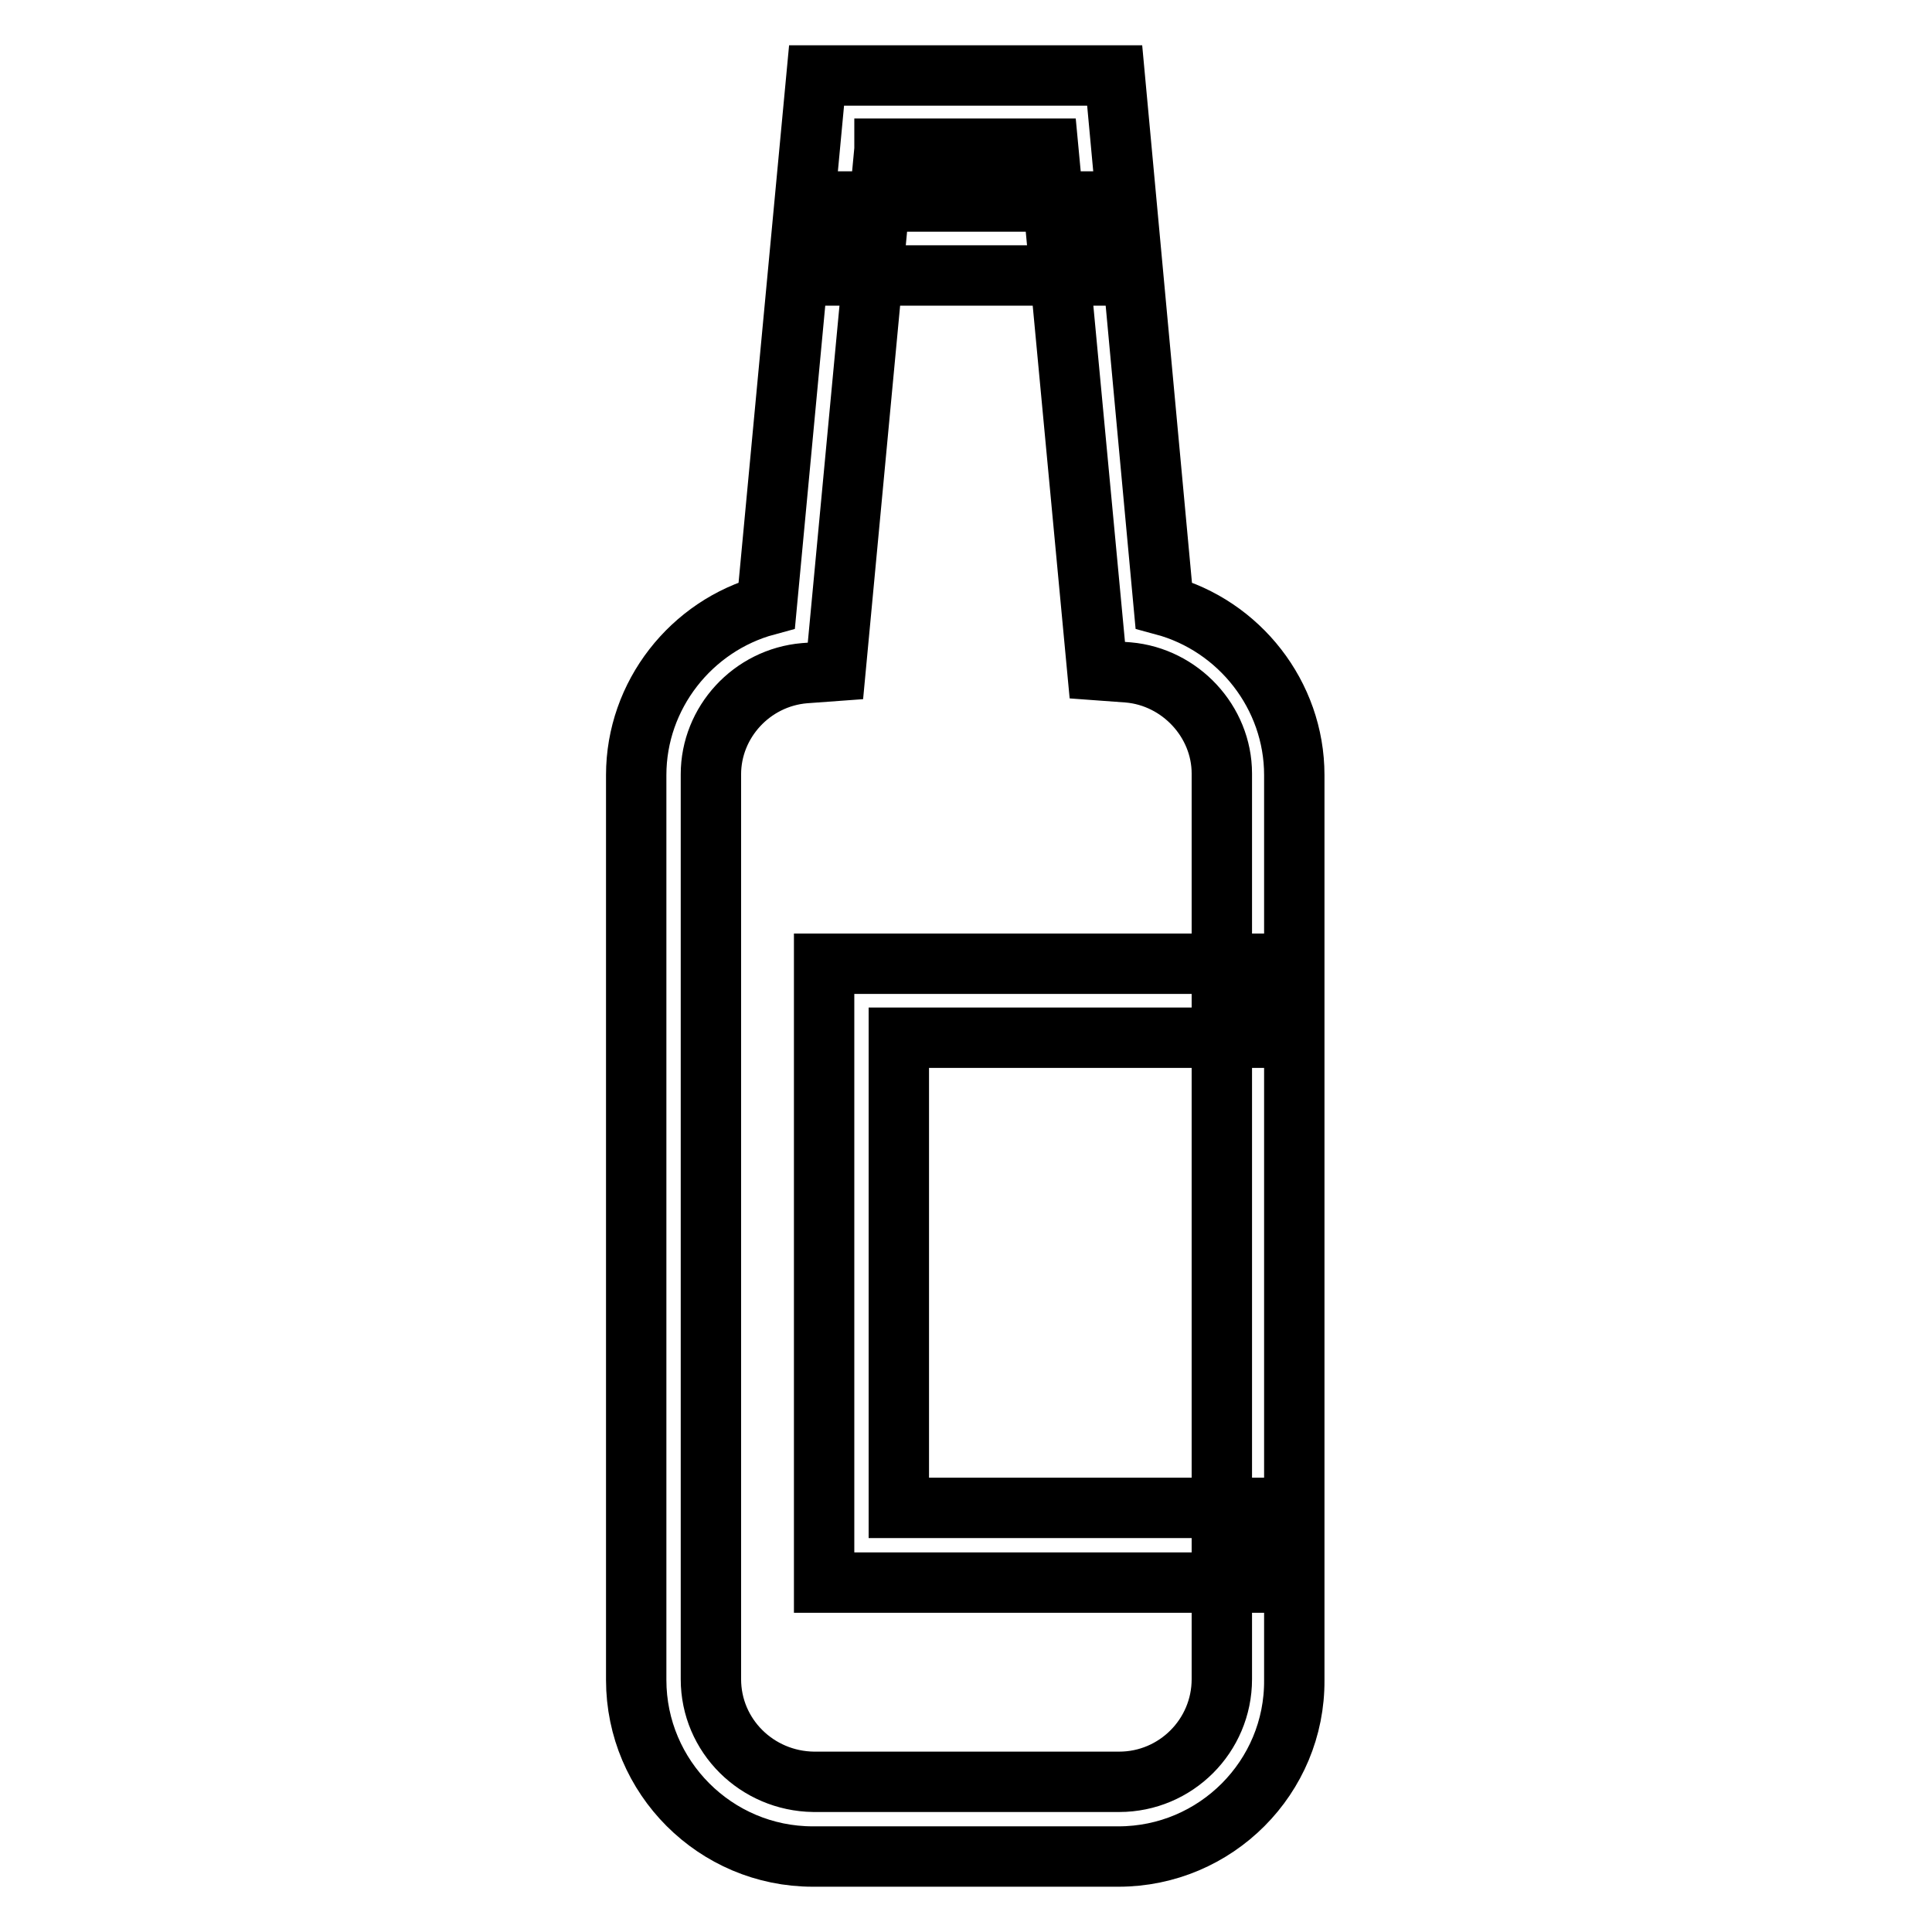 <?xml version="1.0" encoding="utf-8"?>
<!-- Svg Vector Icons : http://www.onlinewebfonts.com/icon -->
<!DOCTYPE svg PUBLIC "-//W3C//DTD SVG 1.1//EN" "http://www.w3.org/Graphics/SVG/1.1/DTD/svg11.dtd">
<svg version="1.1" xmlns="http://www.w3.org/2000/svg" xmlns:xlink="http://www.w3.org/1999/xlink" x="0px" y="0px" viewBox="0 0 256 256" enable-background="new 0 0 256 256" xml:space="preserve">
<g> <path stroke-width="8" fill-opacity="0" stroke="#000000"  d="M148.2,246h-40.5c-12.9,0-23.4-10.5-23.4-23.4V102.7c0-10.6,7.3-19.8,17.3-22.5l6.6-70.2h39.5l6.5,70.2 c10,2.7,17.3,11.9,17.3,22.5v119.9C171.6,235.5,161.1,246,148.2,246z M117.2,19.8l-6.5,69.1l-4.1,0.3c-7,0.6-12.4,6.5-12.4,13.4 v119.9c0,7.5,6.1,13.5,13.6,13.6h40.5c7.5,0,13.6-6.1,13.6-13.6v-120c0-6.9-5.5-12.8-12.4-13.4l-4.1-0.3l-6.5-69.1H117.2z  M110.6,26.7h34.8v9.8h-34.8V26.7z M164.6,209.7h-55.4v-82h54.7v9.8h-44.8v62.3h45.5V209.7z"/></g>
</svg>